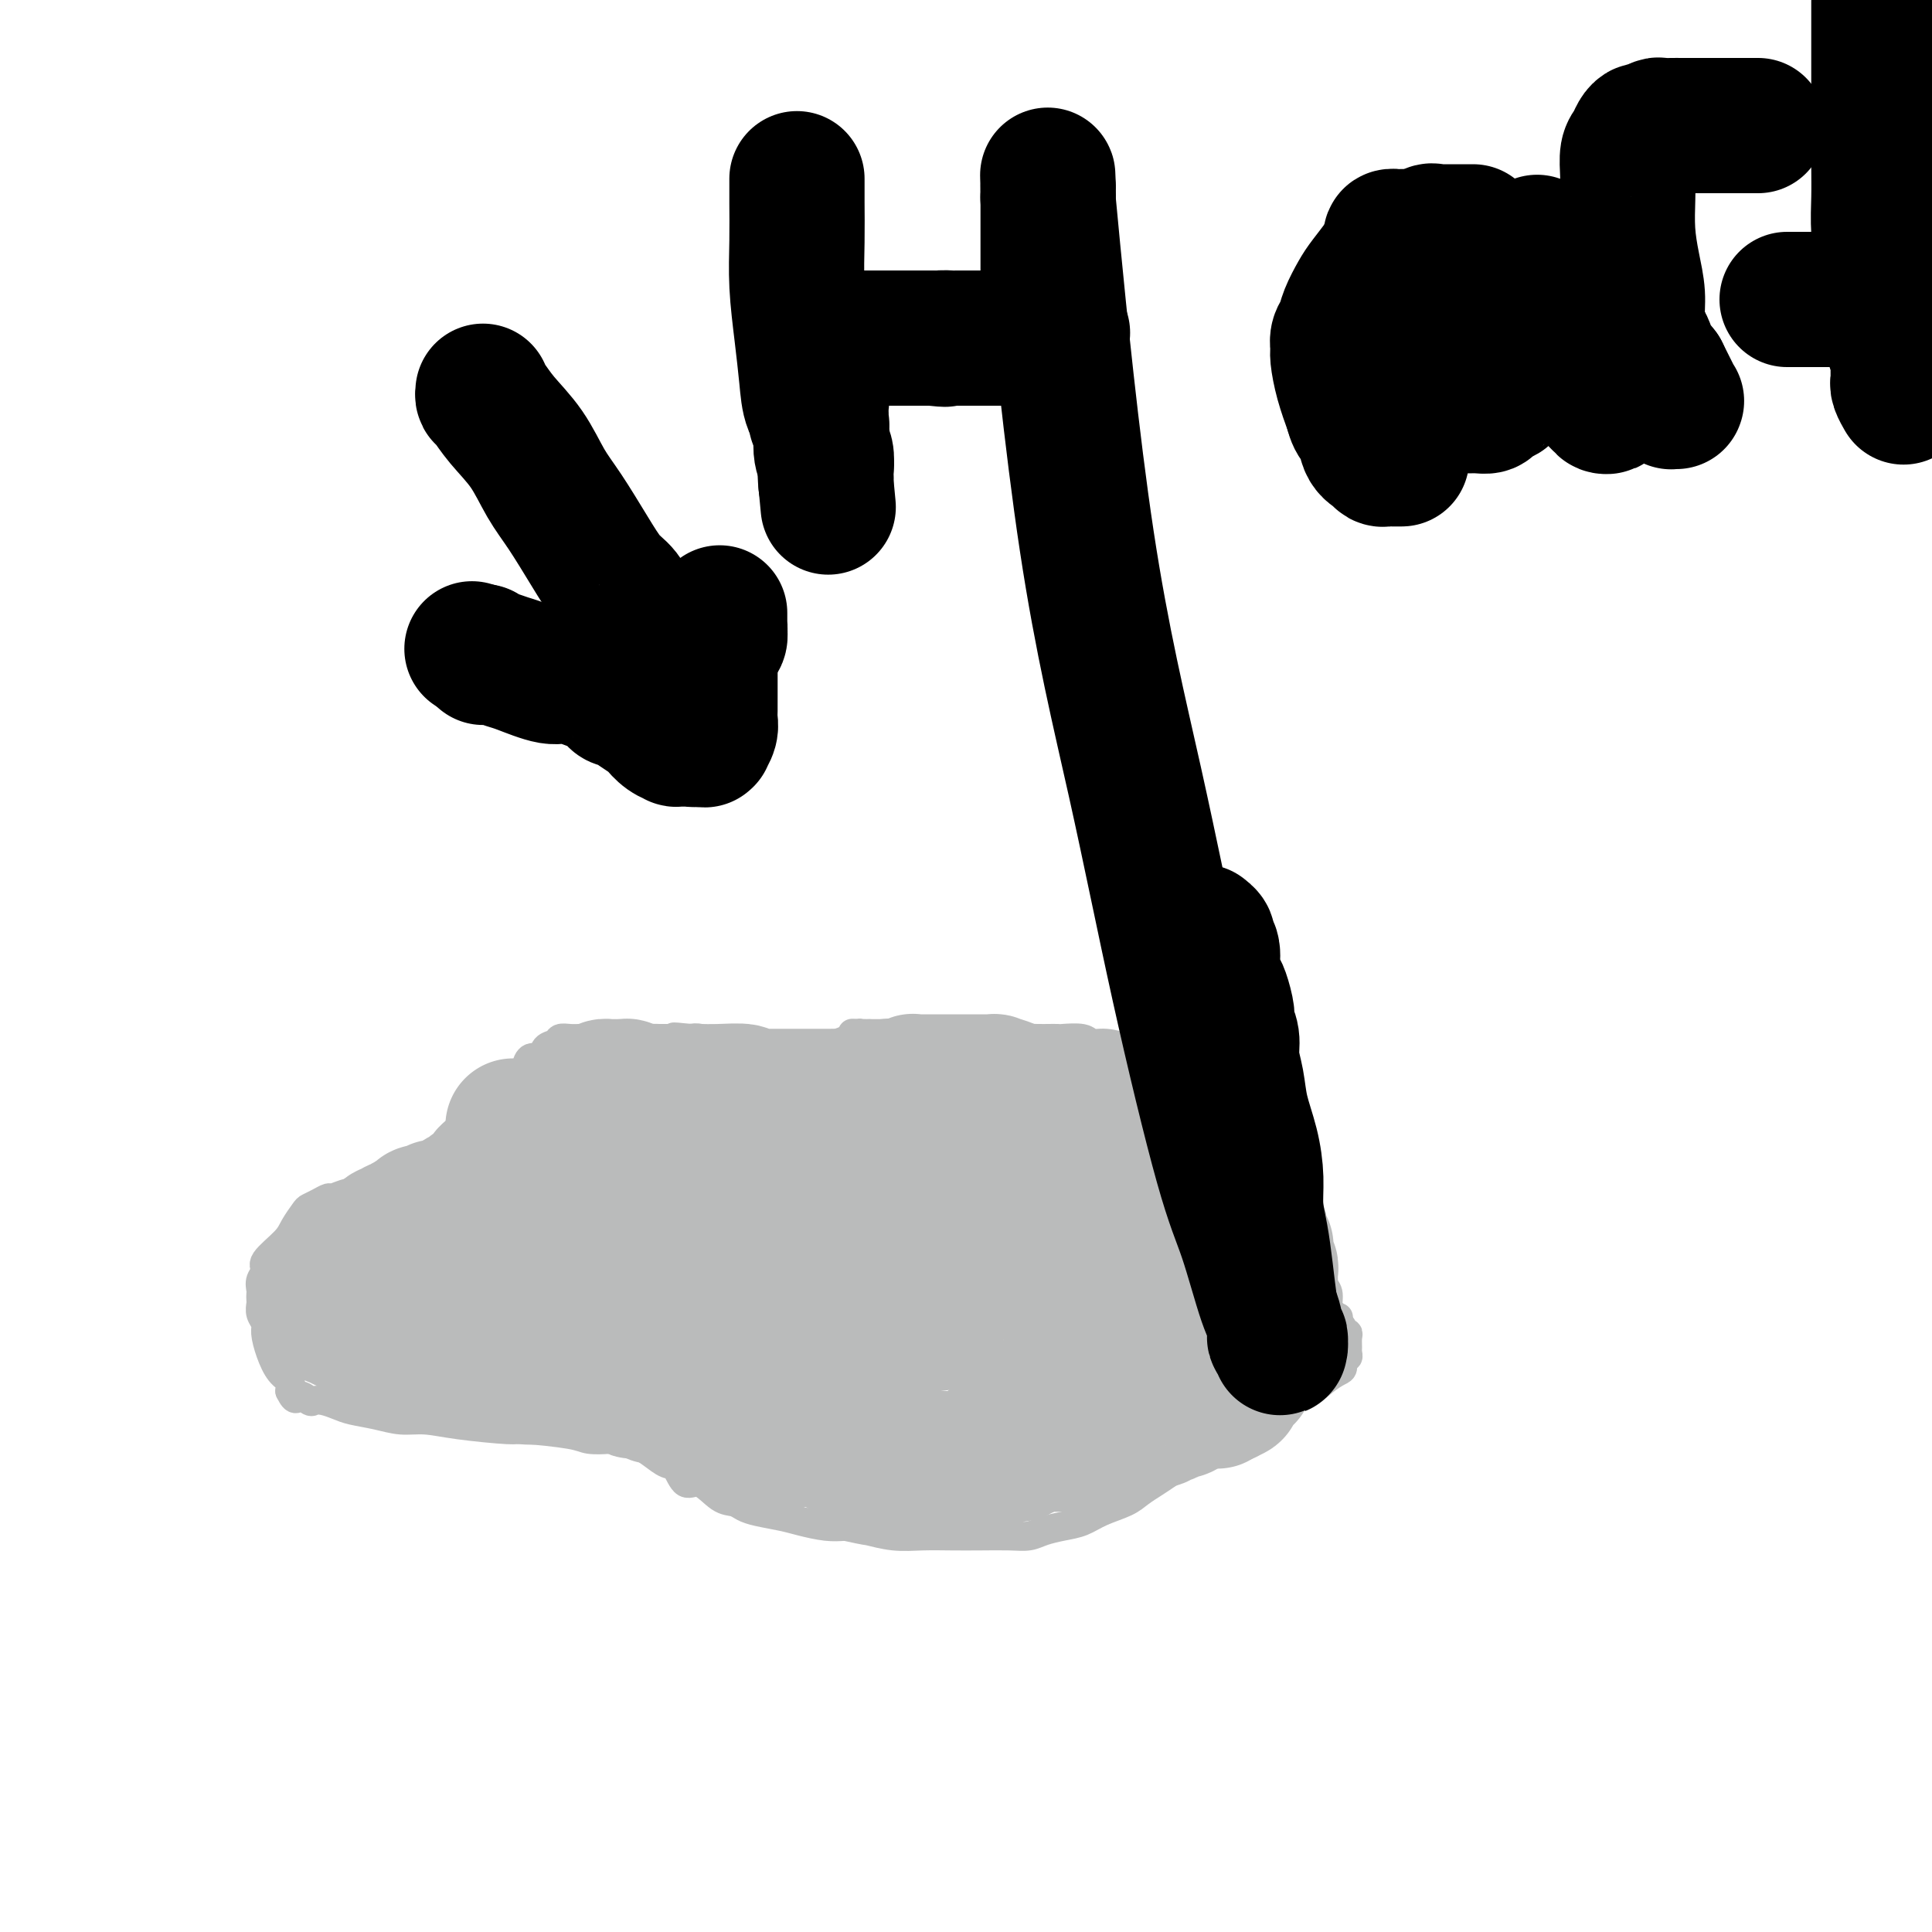 <svg viewBox='0 0 400 400' version='1.1' xmlns='http://www.w3.org/2000/svg' xmlns:xlink='http://www.w3.org/1999/xlink'><g fill='none' stroke='#BABBBB' stroke-width='6' stroke-linecap='round' stroke-linejoin='round'><path d='M176,219c0.102,0.000 0.204,0.000 0,0c-0.204,-0.000 -0.713,-0.000 -1,0c-0.287,0.000 -0.353,0.000 -1,0c-0.647,-0.000 -1.875,-0.000 -3,0c-1.125,0.000 -2.147,0.001 -3,0c-0.853,-0.001 -1.537,-0.004 -2,0c-0.463,0.004 -0.707,0.016 -1,0c-0.293,-0.016 -0.636,-0.060 -1,0c-0.364,0.060 -0.747,0.222 -1,0c-0.253,-0.222 -0.374,-0.829 -1,-1c-0.626,-0.171 -1.757,0.094 -3,0c-1.243,-0.094 -2.598,-0.547 -4,-1c-1.402,-0.453 -2.850,-0.905 -4,-1c-1.150,-0.095 -2.002,0.167 -3,0c-0.998,-0.167 -2.142,-0.762 -3,-1c-0.858,-0.238 -1.429,-0.119 -2,0'/><path d='M143,215c-5.598,-0.619 -3.092,-0.166 -3,0c0.092,0.166 -2.230,0.044 -4,0c-1.770,-0.044 -2.988,-0.012 -4,0c-1.012,0.012 -1.818,0.003 -3,0c-1.182,-0.003 -2.740,-0.002 -4,0c-1.260,0.002 -2.220,0.004 -3,0c-0.780,-0.004 -1.379,-0.013 -2,0c-0.621,0.013 -1.265,0.050 -2,0c-0.735,-0.050 -1.562,-0.187 -2,0c-0.438,0.187 -0.486,0.697 -1,1c-0.514,0.303 -1.495,0.400 -2,1c-0.505,0.600 -0.533,1.704 -1,2c-0.467,0.296 -1.371,-0.216 -2,0c-0.629,0.216 -0.981,1.160 -1,2c-0.019,0.840 0.297,1.577 0,2c-0.297,0.423 -1.207,0.533 -2,1c-0.793,0.467 -1.469,1.291 -2,2c-0.531,0.709 -0.917,1.304 -1,2c-0.083,0.696 0.136,1.494 0,2c-0.136,0.506 -0.628,0.722 -1,1c-0.372,0.278 -0.625,0.619 -1,1c-0.375,0.381 -0.873,0.801 -1,1c-0.127,0.199 0.117,0.175 0,1c-0.117,0.825 -0.596,2.497 -1,3c-0.404,0.503 -0.734,-0.162 -1,0c-0.266,0.162 -0.466,1.153 -1,2c-0.534,0.847 -1.400,1.550 -2,2c-0.600,0.450 -0.934,0.646 -1,1c-0.066,0.354 0.136,0.864 0,1c-0.136,0.136 -0.610,-0.104 -1,0c-0.390,0.104 -0.695,0.552 -1,1'/><path d='M93,244c-3.591,4.327 -1.567,1.144 -1,0c0.567,-1.144 -0.322,-0.250 -1,0c-0.678,0.250 -1.144,-0.143 -2,0c-0.856,0.143 -2.101,0.822 -3,1c-0.899,0.178 -1.452,-0.144 -2,0c-0.548,0.144 -1.090,0.756 -2,1c-0.910,0.244 -2.188,0.122 -3,0c-0.812,-0.122 -1.158,-0.244 -2,0c-0.842,0.244 -2.179,0.853 -3,1c-0.821,0.147 -1.127,-0.167 -2,0c-0.873,0.167 -2.313,0.817 -3,1c-0.687,0.183 -0.622,-0.099 -1,0c-0.378,0.099 -1.201,0.581 -2,1c-0.799,0.419 -1.574,0.777 -2,1c-0.426,0.223 -0.502,0.311 -1,1c-0.498,0.689 -1.419,1.980 -2,3c-0.581,1.020 -0.821,1.769 -2,3c-1.179,1.231 -3.297,2.946 -4,4c-0.703,1.054 0.008,1.448 0,2c-0.008,0.552 -0.734,1.260 -1,2c-0.266,0.740 -0.072,1.510 0,2c0.072,0.490 0.023,0.698 0,1c-0.023,0.302 -0.021,0.698 0,1c0.021,0.302 0.060,0.509 0,1c-0.060,0.491 -0.221,1.266 0,2c0.221,0.734 0.823,1.428 1,2c0.177,0.572 -0.071,1.021 0,2c0.071,0.979 0.462,2.489 1,4c0.538,1.511 1.222,3.022 2,4c0.778,0.978 1.651,1.422 2,2c0.349,0.578 0.175,1.289 0,2'/><path d='M60,288c1.270,2.642 1.446,1.247 2,1c0.554,-0.247 1.487,0.655 2,1c0.513,0.345 0.608,0.134 1,0c0.392,-0.134 1.083,-0.190 2,0c0.917,0.190 2.060,0.624 3,1c0.940,0.376 1.676,0.692 3,1c1.324,0.308 3.234,0.608 5,1c1.766,0.392 3.387,0.875 5,1c1.613,0.125 3.220,-0.107 5,0c1.780,0.107 3.735,0.554 7,1c3.265,0.446 7.841,0.890 10,1c2.159,0.110 1.900,-0.115 4,0c2.100,0.115 6.560,0.571 9,1c2.440,0.429 2.862,0.831 4,1c1.138,0.169 2.993,0.103 4,0c1.007,-0.103 1.165,-0.245 2,0c0.835,0.245 2.345,0.875 3,1c0.655,0.125 0.454,-0.256 1,0c0.546,0.256 1.839,1.148 3,2c1.161,0.852 2.190,1.664 3,2c0.810,0.336 1.400,0.194 2,1c0.600,0.806 1.210,2.559 2,3c0.790,0.441 1.760,-0.429 3,0c1.240,0.429 2.751,2.156 4,3c1.249,0.844 2.237,0.803 3,1c0.763,0.197 1.302,0.631 2,1c0.698,0.369 1.554,0.674 3,1c1.446,0.326 3.480,0.675 5,1c1.520,0.325 2.525,0.626 4,1c1.475,0.374 3.422,0.821 5,1c1.578,0.179 2.789,0.089 4,0'/><path d='M175,316c4.928,1.094 4.248,0.829 5,1c0.752,0.171 2.935,0.778 5,1c2.065,0.222 4.013,0.060 6,0c1.987,-0.060 4.015,-0.019 6,0c1.985,0.019 3.927,0.016 6,0c2.073,-0.016 4.277,-0.045 6,0c1.723,0.045 2.966,0.164 4,0c1.034,-0.164 1.859,-0.610 3,-1c1.141,-0.390 2.598,-0.723 4,-1c1.402,-0.277 2.749,-0.497 4,-1c1.251,-0.503 2.406,-1.289 4,-2c1.594,-0.711 3.628,-1.348 5,-2c1.372,-0.652 2.084,-1.318 3,-2c0.916,-0.682 2.037,-1.381 3,-2c0.963,-0.619 1.769,-1.158 3,-2c1.231,-0.842 2.888,-1.986 4,-3c1.112,-1.014 1.677,-1.897 5,-4c3.323,-2.103 9.402,-5.427 13,-7c3.598,-1.573 4.714,-1.396 6,-2c1.286,-0.604 2.741,-1.989 4,-3c1.259,-1.011 2.323,-1.647 3,-2c0.677,-0.353 0.966,-0.422 1,-1c0.034,-0.578 -0.187,-1.664 0,-2c0.187,-0.336 0.783,0.078 1,0c0.217,-0.078 0.054,-0.647 0,-1c-0.054,-0.353 0.000,-0.490 0,-1c-0.000,-0.510 -0.055,-1.394 0,-2c0.055,-0.606 0.221,-0.936 0,-1c-0.221,-0.064 -0.829,0.137 -1,0c-0.171,-0.137 0.094,-0.610 0,-1c-0.094,-0.390 -0.547,-0.695 -1,-1'/><path d='M277,274c0.065,-1.788 0.228,-1.260 0,-1c-0.228,0.260 -0.849,0.250 -1,0c-0.151,-0.250 0.166,-0.741 0,-1c-0.166,-0.259 -0.814,-0.286 -1,-1c-0.186,-0.714 0.091,-2.116 0,-3c-0.091,-0.884 -0.550,-1.248 -1,-2c-0.450,-0.752 -0.892,-1.890 -1,-3c-0.108,-1.110 0.117,-2.192 0,-3c-0.117,-0.808 -0.575,-1.341 -1,-2c-0.425,-0.659 -0.817,-1.443 -1,-2c-0.183,-0.557 -0.157,-0.888 0,-1c0.157,-0.112 0.445,-0.005 0,-1c-0.445,-0.995 -1.625,-3.092 -2,-4c-0.375,-0.908 0.054,-0.628 0,-1c-0.054,-0.372 -0.590,-1.396 -1,-2c-0.410,-0.604 -0.695,-0.787 -1,-1c-0.305,-0.213 -0.630,-0.456 -1,-1c-0.370,-0.544 -0.784,-1.390 -1,-2c-0.216,-0.610 -0.233,-0.983 -1,-2c-0.767,-1.017 -2.285,-2.679 -3,-4c-0.715,-1.321 -0.626,-2.301 -1,-3c-0.374,-0.699 -1.212,-1.118 -2,-2c-0.788,-0.882 -1.525,-2.229 -2,-3c-0.475,-0.771 -0.689,-0.966 -1,-1c-0.311,-0.034 -0.720,0.093 -1,0c-0.280,-0.093 -0.431,-0.405 -1,-1c-0.569,-0.595 -1.556,-1.472 -2,-2c-0.444,-0.528 -0.346,-0.709 -1,-1c-0.654,-0.291 -2.061,-0.694 -3,-1c-0.939,-0.306 -1.411,-0.516 -2,-1c-0.589,-0.484 -1.294,-1.242 -2,-2'/><path d='M243,220c-2.965,-2.405 -1.879,-1.419 -2,-1c-0.121,0.419 -1.451,0.271 -3,0c-1.549,-0.271 -3.319,-0.665 -4,-1c-0.681,-0.335 -0.274,-0.612 -1,-1c-0.726,-0.388 -2.585,-0.889 -4,-1c-1.415,-0.111 -2.386,0.166 -3,0c-0.614,-0.166 -0.873,-0.777 -2,-1c-1.127,-0.223 -3.124,-0.060 -4,0c-0.876,0.060 -0.632,0.017 -1,0c-0.368,-0.017 -1.347,-0.008 -2,0c-0.653,0.008 -0.981,0.016 -2,0c-1.019,-0.016 -2.730,-0.057 -4,0c-1.270,0.057 -2.097,0.211 -3,0c-0.903,-0.211 -1.880,-0.789 -3,-1c-1.120,-0.211 -2.383,-0.057 -3,0c-0.617,0.057 -0.588,0.015 -1,0c-0.412,-0.015 -1.265,-0.004 -2,0c-0.735,0.004 -1.353,0.001 -2,0c-0.647,-0.001 -1.324,-0.000 -2,0c-0.676,0.000 -1.350,0.000 -2,0c-0.650,-0.000 -1.277,-0.000 -2,0c-0.723,0.000 -1.541,0.000 -2,0c-0.459,-0.000 -0.560,-0.000 -1,0c-0.440,0.000 -1.218,0.000 -2,0c-0.782,-0.000 -1.569,-0.000 -2,0c-0.431,0.000 -0.508,0.000 -1,0c-0.492,-0.000 -1.400,-0.000 -2,0c-0.600,0.000 -0.893,0.000 -1,0c-0.107,-0.000 -0.029,-0.000 0,0c0.029,0.000 0.008,0.000 0,0c-0.008,-0.000 -0.004,-0.000 0,0'/><path d='M180,214c-6.431,-0.155 -2.508,-0.043 -1,0c1.508,0.043 0.601,0.016 0,0c-0.601,-0.016 -0.897,-0.020 -1,0c-0.103,0.020 -0.014,0.065 0,0c0.014,-0.065 -0.049,-0.241 0,0c0.049,0.241 0.209,0.900 0,1c-0.209,0.100 -0.787,-0.358 -1,0c-0.213,0.358 -0.061,1.531 0,2c0.061,0.469 0.030,0.235 0,0'/></g>
<g fill='none' stroke='#BABBBB' stroke-width='28' stroke-linecap='round' stroke-linejoin='round'><path d='M201,304c-0.113,0.008 -0.227,0.016 0,0c0.227,-0.016 0.793,-0.057 1,0c0.207,0.057 0.055,0.211 0,0c-0.055,-0.211 -0.015,-0.789 0,-1c0.015,-0.211 0.003,-0.055 0,0c-0.003,0.055 0.003,0.011 0,0c-0.003,-0.011 -0.015,0.012 0,0c0.015,-0.012 0.056,-0.058 0,0c-0.056,0.058 -0.211,0.222 0,0c0.211,-0.222 0.788,-0.829 1,-1c0.212,-0.171 0.061,0.094 0,0c-0.061,-0.094 -0.030,-0.547 0,-1'/><path d='M203,301c0.532,-0.403 0.860,0.089 1,0c0.140,-0.089 0.090,-0.760 0,-1c-0.090,-0.240 -0.221,-0.050 0,0c0.221,0.050 0.795,-0.039 1,0c0.205,0.039 0.041,0.207 0,0c-0.041,-0.207 0.042,-0.787 0,-1c-0.042,-0.213 -0.207,-0.057 0,0c0.207,0.057 0.788,0.015 1,0c0.212,-0.015 0.056,-0.004 0,0c-0.056,0.004 -0.011,0.001 0,0c0.011,-0.001 -0.011,-0.000 0,0c0.011,0.000 0.054,0.000 0,0c-0.054,-0.000 -0.207,-0.000 0,0c0.207,0.000 0.772,0.000 1,0c0.228,-0.000 0.117,-0.000 0,0c-0.117,0.000 -0.241,0.000 0,0c0.241,-0.000 0.848,-0.000 1,0c0.152,0.000 -0.151,0.000 0,0c0.151,-0.000 0.758,-0.000 1,0c0.242,0.000 0.121,0.000 0,0c-0.121,-0.000 -0.243,-0.000 0,0c0.243,0.000 0.850,0.000 1,0c0.150,-0.000 -0.157,-0.000 0,0c0.157,0.000 0.778,0.000 1,0c0.222,-0.000 0.045,-0.000 0,0c-0.045,0.000 0.044,0.000 0,0c-0.044,-0.000 -0.219,-0.000 0,0c0.219,0.000 0.832,0.000 1,0c0.168,-0.000 -0.109,0.000 0,0c0.109,0.000 0.602,0.000 1,0c0.398,0.000 0.699,0.000 1,0'/><path d='M214,299c1.718,-0.309 0.513,-0.083 0,0c-0.513,0.083 -0.335,0.022 0,0c0.335,-0.022 0.826,-0.006 1,0c0.174,0.006 0.032,0.002 0,0c-0.032,-0.002 0.048,-0.000 0,0c-0.048,0.000 -0.224,0.000 0,0c0.224,-0.000 0.849,-0.000 1,0c0.151,0.000 -0.170,0.000 0,0c0.170,-0.000 0.833,-0.000 1,0c0.167,0.000 -0.162,0.000 0,0c0.162,-0.000 0.814,-0.000 1,0c0.186,0.000 -0.093,0.000 0,0c0.093,-0.000 0.560,-0.000 1,0c0.440,0.000 0.854,0.000 1,0c0.146,-0.000 0.024,-0.000 0,0c-0.024,0.000 0.050,0.000 0,0c-0.050,-0.000 -0.223,-0.000 0,0c0.223,0.000 0.843,0.000 1,0c0.157,-0.000 -0.151,-0.000 0,0c0.151,0.000 0.759,0.000 1,0c0.241,-0.000 0.116,-0.000 0,0c-0.116,0.000 -0.224,0.000 0,0c0.224,-0.000 0.778,0.000 1,0c0.222,0.000 0.111,0.000 0,0c-0.111,0.000 -0.222,0.000 0,0c0.222,0.000 0.777,0.000 1,0c0.223,0.000 0.115,0.000 0,0c-0.115,0.000 -0.237,0.000 0,0c0.237,0.000 0.833,0.000 1,0c0.167,0.000 -0.095,0.000 0,0c0.095,0.000 0.548,0.000 1,0'/><path d='M226,299c2.039,-0.226 1.138,-0.792 1,-1c-0.138,-0.208 0.488,-0.060 1,0c0.512,0.060 0.912,0.030 1,0c0.088,-0.030 -0.135,-0.060 0,0c0.135,0.060 0.629,0.208 1,0c0.371,-0.208 0.621,-0.774 1,-1c0.379,-0.226 0.889,-0.112 1,0c0.111,0.112 -0.178,0.222 0,0c0.178,-0.222 0.821,-0.776 1,-1c0.179,-0.224 -0.106,-0.116 0,0c0.106,0.116 0.602,0.241 1,0c0.398,-0.241 0.698,-0.849 1,-1c0.302,-0.151 0.606,0.155 1,0c0.394,-0.155 0.879,-0.773 1,-1c0.121,-0.227 -0.123,-0.065 0,0c0.123,0.065 0.611,0.031 1,0c0.389,-0.031 0.678,-0.060 1,0c0.322,0.060 0.678,0.209 1,0c0.322,-0.209 0.611,-0.774 1,-1c0.389,-0.226 0.878,-0.112 1,0c0.122,0.112 -0.121,0.222 0,0c0.121,-0.222 0.608,-0.776 1,-1c0.392,-0.224 0.690,-0.116 1,0c0.310,0.116 0.632,0.241 1,0c0.368,-0.241 0.782,-0.850 1,-1c0.218,-0.150 0.240,0.157 1,0c0.760,-0.157 2.259,-0.777 3,-1c0.741,-0.223 0.724,-0.050 1,0c0.276,0.050 0.843,-0.025 1,0c0.157,0.025 -0.098,0.150 0,0c0.098,-0.150 0.549,-0.575 1,-1'/><path d='M253,289c4.399,-1.543 1.897,-0.400 1,0c-0.897,0.400 -0.187,0.056 0,0c0.187,-0.056 -0.147,0.177 0,0c0.147,-0.177 0.775,-0.765 1,-1c0.225,-0.235 0.045,-0.118 0,0c-0.045,0.118 0.044,0.238 0,0c-0.044,-0.238 -0.222,-0.834 0,-1c0.222,-0.166 0.844,0.099 1,0c0.156,-0.099 -0.155,-0.563 0,-1c0.155,-0.437 0.777,-0.848 1,-1c0.223,-0.152 0.046,-0.044 0,0c-0.046,0.044 0.040,0.026 0,0c-0.040,-0.026 -0.207,-0.058 0,0c0.207,0.058 0.786,0.208 1,0c0.214,-0.208 0.061,-0.774 0,-1c-0.061,-0.226 -0.031,-0.112 0,0c0.031,0.112 0.061,0.222 0,0c-0.061,-0.222 -0.214,-0.778 0,-1c0.214,-0.222 0.793,-0.111 1,0c0.207,0.111 0.041,0.222 0,0c-0.041,-0.222 0.041,-0.777 0,-1c-0.041,-0.223 -0.207,-0.112 0,0c0.207,0.112 0.788,0.226 1,0c0.212,-0.226 0.057,-0.793 0,-1c-0.057,-0.207 -0.015,-0.054 0,0c0.015,0.054 0.004,0.011 0,0c-0.004,-0.011 -0.001,0.011 0,0c0.001,-0.011 0.000,-0.054 0,0c-0.000,0.054 -0.000,0.207 0,0c0.000,-0.207 0.000,-0.773 0,-1c-0.000,-0.227 -0.000,-0.113 0,0'/><path d='M260,280c1.309,-1.620 1.083,-1.170 1,-1c-0.083,0.170 -0.022,0.059 0,0c0.022,-0.059 0.006,-0.067 0,0c-0.006,0.067 -0.001,0.210 0,0c0.001,-0.210 -0.001,-0.774 0,-1c0.001,-0.226 0.004,-0.113 0,0c-0.004,0.113 -0.015,0.228 0,0c0.015,-0.228 0.057,-0.797 0,-1c-0.057,-0.203 -0.211,-0.040 0,0c0.211,0.040 0.789,-0.042 1,0c0.211,0.042 0.057,0.207 0,0c-0.057,-0.207 -0.015,-0.788 0,-1c0.015,-0.212 0.004,-0.056 0,0c-0.004,0.056 -0.001,0.011 0,0c0.001,-0.011 -0.001,0.011 0,0c0.001,-0.011 0.004,-0.054 0,0c-0.004,0.054 -0.015,0.207 0,0c0.015,-0.207 0.057,-0.772 0,-1c-0.057,-0.228 -0.211,-0.118 0,0c0.211,0.118 0.789,0.243 1,0c0.211,-0.243 0.057,-0.853 0,-1c-0.057,-0.147 -0.015,0.171 0,0c0.015,-0.171 0.004,-0.830 0,-1c-0.004,-0.170 -0.001,0.151 0,0c0.001,-0.151 0.000,-0.772 0,-1c-0.000,-0.228 -0.000,-0.061 0,0c0.000,0.061 0.000,0.018 0,0c-0.000,-0.018 -0.000,-0.009 0,0'/><path d='M263,272c0.464,-1.459 0.124,-1.108 0,-1c-0.124,0.108 -0.033,-0.027 0,0c0.033,0.027 0.009,0.217 0,0c-0.009,-0.217 -0.002,-0.842 0,-1c0.002,-0.158 0.001,0.150 0,0c-0.001,-0.150 -0.000,-0.758 0,-1c0.000,-0.242 0.000,-0.118 0,0c-0.000,0.118 -0.000,0.229 0,0c0.000,-0.229 0.000,-0.797 0,-1c-0.000,-0.203 -0.000,-0.041 0,0c0.000,0.041 0.000,-0.041 0,0c-0.000,0.041 -0.000,0.203 0,0c0.000,-0.203 0.000,-0.772 0,-1c-0.000,-0.228 -0.000,-0.117 0,0c0.000,0.117 0.000,0.239 0,0c-0.000,-0.239 -0.000,-0.838 0,-1c0.000,-0.162 0.001,0.112 0,0c-0.001,-0.112 -0.004,-0.611 0,-1c0.004,-0.389 0.015,-0.669 0,-1c-0.015,-0.331 -0.057,-0.715 0,-1c0.057,-0.285 0.211,-0.473 0,-1c-0.211,-0.527 -0.788,-1.394 -1,-2c-0.212,-0.606 -0.061,-0.950 0,-1c0.061,-0.050 0.030,0.194 0,0c-0.030,-0.194 -0.060,-0.827 0,-1c0.060,-0.173 0.208,0.112 0,0c-0.208,-0.112 -0.774,-0.621 -1,-1c-0.226,-0.379 -0.112,-0.627 0,-1c0.112,-0.373 0.222,-0.870 0,-1c-0.222,-0.130 -0.778,0.106 -1,0c-0.222,-0.106 -0.111,-0.553 0,-1'/><path d='M260,254c-0.464,-3.027 -0.125,-1.595 0,-1c0.125,0.595 0.034,0.353 0,0c-0.034,-0.353 -0.013,-0.816 0,-1c0.013,-0.184 0.019,-0.088 0,0c-0.019,0.088 -0.062,0.168 0,0c0.062,-0.168 0.227,-0.584 0,-1c-0.227,-0.416 -0.848,-0.833 -1,-1c-0.152,-0.167 0.166,-0.086 0,0c-0.166,0.086 -0.814,0.177 -1,0c-0.186,-0.177 0.090,-0.622 0,-1c-0.090,-0.378 -0.546,-0.689 -1,-1c-0.454,-0.311 -0.907,-0.622 -1,-1c-0.093,-0.378 0.172,-0.822 0,-1c-0.172,-0.178 -0.782,-0.089 -1,0c-0.218,0.089 -0.043,0.177 0,0c0.043,-0.177 -0.045,-0.621 0,-1c0.045,-0.379 0.223,-0.694 0,-1c-0.223,-0.306 -0.847,-0.604 -1,-1c-0.153,-0.396 0.165,-0.890 0,-1c-0.165,-0.110 -0.815,0.163 -1,0c-0.185,-0.163 0.094,-0.760 0,-1c-0.094,-0.240 -0.560,-0.121 -1,0c-0.440,0.121 -0.854,0.244 -1,0c-0.146,-0.244 -0.024,-0.854 0,-1c0.024,-0.146 -0.050,0.171 0,0c0.050,-0.171 0.224,-0.830 0,-1c-0.224,-0.170 -0.844,0.151 -1,0c-0.156,-0.151 0.154,-0.772 0,-1c-0.154,-0.228 -0.772,-0.061 -1,0c-0.228,0.061 -0.065,0.018 0,0c0.065,-0.018 0.033,-0.009 0,0'/><path d='M249,238c-1.863,-2.702 -1.021,-1.456 -1,-1c0.021,0.456 -0.779,0.122 -1,0c-0.221,-0.122 0.138,-0.032 0,0c-0.138,0.032 -0.773,0.005 -1,0c-0.227,-0.005 -0.046,0.013 0,0c0.046,-0.013 -0.043,-0.055 0,0c0.043,0.055 0.219,0.207 0,0c-0.219,-0.207 -0.833,-0.774 -1,-1c-0.167,-0.226 0.113,-0.112 0,0c-0.113,0.112 -0.618,0.222 -1,0c-0.382,-0.222 -0.641,-0.776 -1,-1c-0.359,-0.224 -0.817,-0.116 -1,0c-0.183,0.116 -0.090,0.241 0,0c0.090,-0.241 0.179,-0.849 0,-1c-0.179,-0.151 -0.625,0.155 -1,0c-0.375,-0.155 -0.678,-0.773 -1,-1c-0.322,-0.227 -0.663,-0.065 -1,0c-0.337,0.065 -0.671,0.031 -1,0c-0.329,-0.031 -0.654,-0.061 -1,0c-0.346,0.061 -0.712,0.214 -1,0c-0.288,-0.214 -0.497,-0.793 -1,-1c-0.503,-0.207 -1.301,-0.041 -2,0c-0.699,0.041 -1.301,-0.041 -2,0c-0.699,0.041 -1.497,0.207 -2,0c-0.503,-0.207 -0.713,-0.788 -1,-1c-0.287,-0.212 -0.650,-0.056 -1,0c-0.350,0.056 -0.685,0.012 -1,0c-0.315,-0.012 -0.610,0.007 -1,0c-0.390,-0.007 -0.874,-0.040 -1,0c-0.126,0.040 0.107,0.154 0,0c-0.107,-0.154 -0.553,-0.577 -1,-1'/><path d='M223,230c-4.434,-1.194 -2.520,-0.179 -2,0c0.520,0.179 -0.354,-0.477 -1,-1c-0.646,-0.523 -1.063,-0.913 -2,-1c-0.937,-0.087 -2.392,0.131 -3,0c-0.608,-0.131 -0.367,-0.609 -1,-1c-0.633,-0.391 -2.138,-0.693 -3,-1c-0.862,-0.307 -1.081,-0.618 -2,-1c-0.919,-0.382 -2.537,-0.834 -3,-1c-0.463,-0.166 0.228,-0.044 0,0c-0.228,0.044 -1.374,0.012 -2,0c-0.626,-0.012 -0.731,-0.003 -1,0c-0.269,0.003 -0.702,0.001 -1,0c-0.298,-0.001 -0.461,-0.000 -1,0c-0.539,0.000 -1.452,0.000 -2,0c-0.548,-0.000 -0.729,-0.000 -1,0c-0.271,0.000 -0.631,0.000 -1,0c-0.369,-0.000 -0.745,-0.000 -1,0c-0.255,0.000 -0.388,0.000 -1,0c-0.612,-0.000 -1.704,-0.001 -2,0c-0.296,0.001 0.202,0.004 0,0c-0.202,-0.004 -1.104,-0.015 -2,0c-0.896,0.015 -1.785,0.056 -2,0c-0.215,-0.056 0.245,-0.207 0,0c-0.245,0.207 -1.194,0.774 -2,1c-0.806,0.226 -1.469,0.113 -2,0c-0.531,-0.113 -0.930,-0.226 -1,0c-0.070,0.226 0.188,0.793 0,1c-0.188,0.207 -0.824,0.056 -1,0c-0.176,-0.056 0.106,-0.015 0,0c-0.106,0.015 -0.602,0.004 -1,0c-0.398,-0.004 -0.699,-0.002 -1,0'/><path d='M181,226c-4.041,0.305 -1.644,0.068 -1,0c0.644,-0.068 -0.464,0.034 -1,0c-0.536,-0.034 -0.498,-0.205 -1,0c-0.502,0.205 -1.543,0.787 -2,1c-0.457,0.213 -0.331,0.057 -1,0c-0.669,-0.057 -2.133,-0.015 -3,0c-0.867,0.015 -1.136,0.004 -2,0c-0.864,-0.004 -2.321,-0.001 -3,0c-0.679,0.001 -0.578,0.000 -1,0c-0.422,-0.000 -1.367,-0.000 -2,0c-0.633,0.000 -0.953,0.000 -1,0c-0.047,-0.000 0.180,-0.000 0,0c-0.180,0.000 -0.765,0.000 -1,0c-0.235,-0.000 -0.119,-0.000 0,0c0.119,0.000 0.242,0.000 0,0c-0.242,-0.000 -0.848,-0.000 -1,0c-0.152,0.000 0.151,0.000 0,0c-0.151,-0.000 -0.757,-0.000 -1,0c-0.243,0.000 -0.122,0.000 0,0c0.122,-0.000 0.244,-0.000 0,0c-0.244,0.000 -0.854,0.000 -1,0c-0.146,-0.000 0.173,-0.000 0,0c-0.173,0.000 -0.839,0.001 -1,0c-0.161,-0.001 0.181,-0.004 0,0c-0.181,0.004 -0.886,0.015 -1,0c-0.114,-0.015 0.364,-0.057 0,0c-0.364,0.057 -1.570,0.211 -2,0c-0.430,-0.211 -0.084,-0.789 -1,-1c-0.916,-0.211 -3.093,-0.057 -5,0c-1.907,0.057 -3.545,0.016 -5,0c-1.455,-0.016 -2.728,-0.008 -4,0'/><path d='M140,226c-7.173,0.004 -4.604,0.015 -4,0c0.604,-0.015 -0.756,-0.057 -2,0c-1.244,0.057 -2.371,0.211 -3,0c-0.629,-0.211 -0.761,-0.789 -1,-1c-0.239,-0.211 -0.586,-0.057 -1,0c-0.414,0.057 -0.894,0.015 -1,0c-0.106,-0.015 0.164,-0.004 0,0c-0.164,0.004 -0.761,0.001 -1,0c-0.239,-0.001 -0.120,-0.001 0,0c0.120,0.001 0.241,0.003 0,0c-0.241,-0.003 -0.843,-0.011 -1,0c-0.157,0.011 0.130,0.040 0,0c-0.130,-0.040 -0.679,-0.150 -1,0c-0.321,0.150 -0.415,0.561 -1,1c-0.585,0.439 -1.662,0.905 -2,1c-0.338,0.095 0.064,-0.181 0,0c-0.064,0.181 -0.595,0.818 -1,1c-0.405,0.182 -0.683,-0.092 -1,0c-0.317,0.092 -0.672,0.549 -1,1c-0.328,0.451 -0.628,0.895 -1,1c-0.372,0.105 -0.816,-0.129 -1,0c-0.184,0.129 -0.110,0.622 0,1c0.110,0.378 0.255,0.640 0,1c-0.255,0.360 -0.910,0.817 -1,1c-0.090,0.183 0.384,0.090 0,0c-0.384,-0.090 -1.626,-0.178 -2,0c-0.374,0.178 0.121,0.622 0,1c-0.121,0.378 -0.857,0.689 -1,1c-0.143,0.311 0.308,0.622 0,1c-0.308,0.378 -1.374,0.822 -2,1c-0.626,0.178 -0.813,0.089 -1,0'/><path d='M110,237c-2.560,2.019 -1.459,1.067 -1,1c0.459,-0.067 0.277,0.753 0,1c-0.277,0.247 -0.648,-0.077 -1,0c-0.352,0.077 -0.686,0.556 -1,1c-0.314,0.444 -0.608,0.854 -1,1c-0.392,0.146 -0.883,0.027 -1,0c-0.117,-0.027 0.138,0.038 0,0c-0.138,-0.038 -0.671,-0.179 -1,0c-0.329,0.179 -0.454,0.678 -1,1c-0.546,0.322 -1.513,0.468 -2,1c-0.487,0.532 -0.494,1.452 -1,2c-0.506,0.548 -1.513,0.725 -2,1c-0.487,0.275 -0.455,0.648 -1,1c-0.545,0.352 -1.667,0.683 -2,1c-0.333,0.317 0.122,0.621 0,1c-0.122,0.379 -0.821,0.834 -1,1c-0.179,0.166 0.163,0.045 0,0c-0.163,-0.045 -0.832,-0.012 -1,0c-0.168,0.012 0.165,0.003 0,0c-0.165,-0.003 -0.828,-0.001 -1,0c-0.172,0.001 0.146,-0.001 0,0c-0.146,0.001 -0.756,0.004 -1,0c-0.244,-0.004 -0.121,-0.015 0,0c0.121,0.015 0.240,0.057 0,0c-0.240,-0.057 -0.837,-0.212 -1,0c-0.163,0.212 0.110,0.793 0,1c-0.110,0.207 -0.604,0.042 -1,0c-0.396,-0.042 -0.694,0.040 -1,0c-0.306,-0.040 -0.621,-0.203 -1,0c-0.379,0.203 -0.823,0.772 -1,1c-0.177,0.228 -0.089,0.114 0,0'/><path d='M86,252c-3.892,2.565 -1.620,1.476 -1,1c0.620,-0.476 -0.410,-0.340 -1,0c-0.590,0.340 -0.739,0.882 -1,1c-0.261,0.118 -0.635,-0.190 -1,0c-0.365,0.190 -0.723,0.877 -1,1c-0.277,0.123 -0.473,-0.318 -1,0c-0.527,0.318 -1.384,1.395 -2,2c-0.616,0.605 -0.992,0.739 -1,1c-0.008,0.261 0.352,0.648 0,1c-0.352,0.352 -1.415,0.669 -2,1c-0.585,0.331 -0.693,0.677 -1,1c-0.307,0.323 -0.813,0.622 -1,1c-0.187,0.378 -0.054,0.834 0,1c0.054,0.166 0.029,0.044 0,0c-0.029,-0.044 -0.061,-0.008 0,0c0.061,0.008 0.213,-0.012 0,0c-0.213,0.012 -0.793,0.056 -1,0c-0.207,-0.056 -0.040,-0.212 0,0c0.040,0.212 -0.046,0.791 0,1c0.046,0.209 0.224,0.046 0,0c-0.224,-0.046 -0.848,0.024 -1,0c-0.152,-0.024 0.170,-0.143 0,0c-0.170,0.143 -0.830,0.546 -1,1c-0.170,0.454 0.151,0.958 0,1c-0.151,0.042 -0.772,-0.378 -1,0c-0.228,0.378 -0.061,1.555 0,2c0.061,0.445 0.016,0.158 0,0c-0.016,-0.158 -0.004,-0.187 0,0c0.004,0.187 0.001,0.589 0,1c-0.001,0.411 -0.000,0.832 0,1c0.000,0.168 0.000,0.084 0,0'/><path d='M69,270c-0.000,0.861 -0.000,1.014 0,1c0.000,-0.014 0.000,-0.196 0,0c-0.000,0.196 -0.000,0.771 0,1c0.000,0.229 0.000,0.114 0,0c-0.000,-0.114 -0.000,-0.227 0,0c0.000,0.227 0.000,0.793 0,1c-0.000,0.207 -0.001,0.056 0,0c0.001,-0.056 0.003,-0.015 0,0c-0.003,0.015 -0.011,0.004 0,0c0.011,-0.004 0.042,-0.002 0,0c-0.042,0.002 -0.156,0.004 0,0c0.156,-0.004 0.582,-0.015 1,0c0.418,0.015 0.829,0.057 1,0c0.171,-0.057 0.102,-0.211 0,0c-0.102,0.211 -0.237,0.789 0,1c0.237,0.211 0.847,0.057 1,0c0.153,-0.057 -0.152,-0.015 0,0c0.152,0.015 0.762,0.003 1,0c0.238,-0.003 0.105,0.003 0,0c-0.105,-0.003 -0.182,-0.016 0,0c0.182,0.016 0.623,0.061 1,0c0.377,-0.061 0.689,-0.226 1,0c0.311,0.226 0.622,0.845 1,1c0.378,0.155 0.823,-0.152 1,0c0.177,0.152 0.085,0.763 0,1c-0.085,0.237 -0.163,0.101 0,0c0.163,-0.101 0.569,-0.168 1,0c0.431,0.168 0.889,0.571 1,1c0.111,0.429 -0.124,0.885 0,1c0.124,0.115 0.607,-0.110 1,0c0.393,0.110 0.697,0.555 1,1'/><path d='M81,279c1.796,1.392 0.285,0.373 0,0c-0.285,-0.373 0.656,-0.100 1,0c0.344,0.100 0.091,0.027 0,0c-0.091,-0.027 -0.020,-0.007 0,0c0.020,0.007 -0.010,0.002 0,0c0.010,-0.002 0.059,-0.001 0,0c-0.059,0.001 -0.227,0.000 0,0c0.227,-0.000 0.848,-0.000 1,0c0.152,0.000 -0.167,-0.000 0,0c0.167,0.000 0.818,0.000 1,0c0.182,-0.000 -0.106,-0.001 0,0c0.106,0.001 0.606,0.004 1,0c0.394,-0.004 0.683,-0.015 1,0c0.317,0.015 0.663,0.057 1,0c0.337,-0.057 0.664,-0.211 1,0c0.336,0.211 0.682,0.788 1,1c0.318,0.212 0.610,0.061 1,0c0.390,-0.061 0.878,-0.030 1,0c0.122,0.030 -0.121,0.061 0,0c0.121,-0.061 0.605,-0.212 1,0c0.395,0.212 0.700,0.789 1,1c0.300,0.211 0.595,0.055 1,0c0.405,-0.055 0.920,-0.011 1,0c0.080,0.011 -0.277,-0.012 0,0c0.277,0.012 1.186,0.060 2,0c0.814,-0.060 1.532,-0.227 2,0c0.468,0.227 0.686,0.848 1,1c0.314,0.152 0.723,-0.165 1,0c0.277,0.165 0.421,0.814 1,1c0.579,0.186 1.594,-0.090 2,0c0.406,0.090 0.203,0.545 0,1'/><path d='M104,284c3.752,0.775 1.630,0.211 1,0c-0.630,-0.211 0.230,-0.071 1,0c0.770,0.071 1.449,0.072 2,0c0.551,-0.072 0.975,-0.215 1,0c0.025,0.215 -0.348,0.790 0,1c0.348,0.210 1.417,0.056 2,0c0.583,-0.056 0.681,-0.015 1,0c0.319,0.015 0.859,0.004 1,0c0.141,-0.004 -0.117,-0.001 0,0c0.117,0.001 0.610,0.000 1,0c0.390,-0.000 0.678,-0.000 1,0c0.322,0.000 0.678,0.000 1,0c0.322,-0.000 0.611,-0.000 1,0c0.389,0.000 0.878,0.000 1,0c0.122,-0.000 -0.121,-0.001 0,0c0.121,0.001 0.608,0.004 1,0c0.392,-0.004 0.691,-0.015 1,0c0.309,0.015 0.628,0.057 1,0c0.372,-0.057 0.796,-0.211 1,0c0.204,0.211 0.187,0.789 1,1c0.813,0.211 2.457,0.055 3,0c0.543,-0.055 -0.014,-0.011 0,0c0.014,0.011 0.601,-0.012 1,0c0.399,0.012 0.612,0.060 1,0c0.388,-0.060 0.952,-0.227 1,0c0.048,0.227 -0.419,0.849 0,1c0.419,0.151 1.726,-0.170 2,0c0.274,0.170 -0.483,0.829 0,1c0.483,0.171 2.207,-0.146 3,0c0.793,0.146 0.655,0.756 1,1c0.345,0.244 1.172,0.122 2,0'/><path d='M137,289c5.676,1.017 3.365,1.060 3,1c-0.365,-0.060 1.214,-0.224 2,0c0.786,0.224 0.777,0.834 1,1c0.223,0.166 0.679,-0.113 1,0c0.321,0.113 0.509,0.618 1,1c0.491,0.382 1.286,0.641 2,1c0.714,0.359 1.347,0.817 2,1c0.653,0.183 1.327,0.091 2,0c0.673,-0.091 1.346,-0.182 2,0c0.654,0.182 1.288,0.636 2,1c0.712,0.364 1.500,0.637 2,1c0.500,0.363 0.710,0.815 1,1c0.290,0.185 0.659,0.102 1,0c0.341,-0.102 0.654,-0.224 1,0c0.346,0.224 0.723,0.792 1,1c0.277,0.208 0.452,0.056 1,0c0.548,-0.056 1.469,-0.015 2,0c0.531,0.015 0.671,0.004 1,0c0.329,-0.004 0.848,-0.001 1,0c0.152,0.001 -0.061,-0.001 0,0c0.061,0.001 0.398,0.004 1,0c0.602,-0.004 1.471,-0.016 2,0c0.529,0.016 0.719,0.061 1,0c0.281,-0.061 0.654,-0.226 1,0c0.346,0.226 0.666,0.845 1,1c0.334,0.155 0.681,-0.155 1,0c0.319,0.155 0.610,0.773 1,1c0.390,0.227 0.878,0.061 1,0c0.122,-0.061 -0.121,-0.016 0,0c0.121,0.016 0.606,0.005 1,0c0.394,-0.005 0.697,-0.002 1,0'/><path d='M177,300c6.371,1.928 2.299,1.248 1,1c-1.299,-0.248 0.177,-0.063 1,0c0.823,0.063 0.994,0.003 1,0c0.006,-0.003 -0.153,0.052 0,0c0.153,-0.052 0.617,-0.210 1,0c0.383,0.210 0.684,0.788 1,1c0.316,0.212 0.648,0.057 1,0c0.352,-0.057 0.724,-0.015 1,0c0.276,0.015 0.458,0.004 1,0c0.542,-0.004 1.446,-0.001 2,0c0.554,0.001 0.760,0.000 1,0c0.240,-0.000 0.516,-0.000 1,0c0.484,0.000 1.176,0.000 2,0c0.824,-0.000 1.778,-0.000 2,0c0.222,0.000 -0.289,0.000 0,0c0.289,-0.000 1.377,0.000 2,0c0.623,-0.000 0.781,-0.000 1,0c0.219,0.000 0.500,0.000 1,0c0.500,-0.000 1.219,-0.000 2,0c0.781,0.000 1.624,0.001 2,0c0.376,-0.001 0.286,-0.004 1,0c0.714,0.004 2.232,0.015 3,0c0.768,-0.015 0.788,-0.056 1,0c0.212,0.056 0.617,0.207 1,0c0.383,-0.207 0.743,-0.774 1,-1c0.257,-0.226 0.412,-0.112 1,0c0.588,0.112 1.611,0.224 2,0c0.389,-0.224 0.146,-0.782 0,-1c-0.146,-0.218 -0.193,-0.097 0,0c0.193,0.097 0.627,0.171 1,0c0.373,-0.171 0.687,-0.585 1,-1'/><path d='M213,299c1.400,-0.687 0.900,-0.905 1,-1c0.100,-0.095 0.800,-0.067 1,0c0.200,0.067 -0.100,0.172 0,0c0.100,-0.172 0.600,-0.620 1,-1c0.400,-0.380 0.700,-0.693 1,-1c0.300,-0.307 0.602,-0.607 1,-1c0.398,-0.393 0.894,-0.879 1,-1c0.106,-0.121 -0.179,0.122 0,0c0.179,-0.122 0.821,-0.610 1,-1c0.179,-0.390 -0.107,-0.681 0,-1c0.107,-0.319 0.606,-0.667 1,-1c0.394,-0.333 0.683,-0.653 1,-1c0.317,-0.347 0.662,-0.722 1,-1c0.338,-0.278 0.669,-0.461 1,-1c0.331,-0.539 0.662,-1.436 1,-2c0.338,-0.564 0.683,-0.796 1,-1c0.317,-0.204 0.607,-0.379 1,-1c0.393,-0.621 0.890,-1.686 1,-2c0.110,-0.314 -0.167,0.123 0,0c0.167,-0.123 0.777,-0.806 1,-1c0.223,-0.194 0.057,0.102 0,0c-0.057,-0.102 -0.005,-0.601 0,-1c0.005,-0.399 -0.037,-0.700 0,-1c0.037,-0.300 0.152,-0.601 0,-1c-0.152,-0.399 -0.570,-0.895 -1,-1c-0.430,-0.105 -0.870,0.183 -1,0c-0.130,-0.183 0.051,-0.836 0,-1c-0.051,-0.164 -0.333,0.162 -1,0c-0.667,-0.162 -1.718,-0.813 -2,-1c-0.282,-0.187 0.205,0.089 0,0c-0.205,-0.089 -1.103,-0.545 -2,-1'/><path d='M222,274c-1.241,-1.016 -0.842,-1.057 -1,-1c-0.158,0.057 -0.871,0.211 -1,0c-0.129,-0.211 0.327,-0.789 0,-1c-0.327,-0.211 -1.437,-0.056 -2,0c-0.563,0.056 -0.577,0.013 -1,0c-0.423,-0.013 -1.253,0.003 -2,0c-0.747,-0.003 -1.409,-0.026 -2,0c-0.591,0.026 -1.109,0.101 -2,0c-0.891,-0.101 -2.155,-0.378 -5,0c-2.845,0.378 -7.269,1.412 -12,2c-4.731,0.588 -9.767,0.732 -14,1c-4.233,0.268 -7.662,0.660 -12,1c-4.338,0.340 -9.586,0.627 -13,1c-3.414,0.373 -4.994,0.832 -7,1c-2.006,0.168 -4.436,0.046 -6,0c-1.564,-0.046 -2.261,-0.016 -3,0c-0.739,0.016 -1.521,0.020 -2,0c-0.479,-0.020 -0.657,-0.062 -1,0c-0.343,0.062 -0.851,0.229 -1,0c-0.149,-0.229 0.063,-0.853 0,-1c-0.063,-0.147 -0.399,0.182 -1,0c-0.601,-0.182 -1.466,-0.874 -2,-1c-0.534,-0.126 -0.737,0.316 -2,0c-1.263,-0.316 -3.586,-1.390 -5,-2c-1.414,-0.610 -1.918,-0.755 -3,-1c-1.082,-0.245 -2.741,-0.591 -5,-1c-2.259,-0.409 -5.119,-0.883 -6,-1c-0.881,-0.117 0.218,0.123 0,0c-0.218,-0.123 -1.751,-0.610 -3,-1c-1.249,-0.390 -2.214,-0.683 -3,-1c-0.786,-0.317 -1.393,-0.659 -2,-1'/><path d='M103,268c-5.701,-1.559 -3.453,-0.455 -3,0c0.453,0.455 -0.889,0.261 -2,0c-1.111,-0.261 -1.990,-0.591 -3,-1c-1.010,-0.409 -2.151,-0.898 -3,-1c-0.849,-0.102 -1.404,0.183 -2,0c-0.596,-0.183 -1.231,-0.834 -2,-1c-0.769,-0.166 -1.670,0.153 -2,0c-0.330,-0.153 -0.088,-0.777 0,-1c0.088,-0.223 0.024,-0.046 0,0c-0.024,0.046 -0.006,-0.039 0,0c0.006,0.039 0.001,0.203 0,0c-0.001,-0.203 0.002,-0.771 0,-1c-0.002,-0.229 -0.009,-0.118 0,0c0.009,0.118 0.034,0.243 0,0c-0.034,-0.243 -0.126,-0.853 0,-1c0.126,-0.147 0.472,0.171 1,0c0.528,-0.171 1.240,-0.830 2,-1c0.760,-0.170 1.570,0.151 2,0c0.430,-0.151 0.481,-0.772 1,-1c0.519,-0.228 1.505,-0.061 2,0c0.495,0.061 0.499,0.016 1,0c0.501,-0.016 1.501,-0.004 2,0c0.499,0.004 0.499,0.001 1,0c0.501,-0.001 1.502,-0.000 2,0c0.498,0.000 0.491,-0.000 1,0c0.509,0.000 1.532,0.002 2,0c0.468,-0.002 0.379,-0.006 1,0c0.621,0.006 1.950,0.022 3,0c1.050,-0.022 1.821,-0.083 3,0c1.179,0.083 2.765,0.309 6,0c3.235,-0.309 8.117,-1.155 13,-2'/><path d='M129,258c8.479,-1.161 8.176,-1.565 10,-2c1.824,-0.435 5.775,-0.901 9,-1c3.225,-0.099 5.726,0.170 8,0c2.274,-0.170 4.323,-0.778 6,-1c1.677,-0.222 2.982,-0.060 5,0c2.018,0.060 4.748,0.016 7,0c2.252,-0.016 4.027,-0.004 6,0c1.973,0.004 4.143,0.000 6,0c1.857,-0.000 3.401,0.004 5,0c1.599,-0.004 3.253,-0.015 5,0c1.747,0.015 3.588,0.057 5,0c1.412,-0.057 2.396,-0.211 5,0c2.604,0.211 6.828,0.789 10,1c3.172,0.211 5.290,0.056 8,0c2.710,-0.056 6.010,-0.011 8,0c1.990,0.011 2.668,-0.011 4,0c1.332,0.011 3.317,0.056 5,0c1.683,-0.056 3.063,-0.211 4,0c0.937,0.211 1.431,0.789 2,1c0.569,0.211 1.215,0.056 2,0c0.785,-0.056 1.711,-0.011 2,0c0.289,0.011 -0.059,-0.011 0,0c0.059,0.011 0.523,0.054 1,0c0.477,-0.054 0.965,-0.207 1,0c0.035,0.207 -0.384,0.772 0,1c0.384,0.228 1.571,0.117 2,0c0.429,-0.117 0.101,-0.241 0,0c-0.101,0.241 0.024,0.848 0,1c-0.024,0.152 -0.199,-0.151 0,0c0.199,0.151 0.771,0.758 1,1c0.229,0.242 0.114,0.121 0,0'/><path d='M256,259c1.706,0.814 0.471,0.848 0,1c-0.471,0.152 -0.177,0.421 0,1c0.177,0.579 0.237,1.468 0,2c-0.237,0.532 -0.770,0.707 -1,1c-0.230,0.293 -0.156,0.704 0,1c0.156,0.296 0.393,0.475 0,1c-0.393,0.525 -1.417,1.395 -2,2c-0.583,0.605 -0.723,0.946 -1,1c-0.277,0.054 -0.689,-0.180 -1,0c-0.311,0.180 -0.521,0.772 -1,1c-0.479,0.228 -1.226,0.092 -2,0c-0.774,-0.092 -1.576,-0.140 -2,0c-0.424,0.140 -0.471,0.468 -1,0c-0.529,-0.468 -1.542,-1.730 -2,-2c-0.458,-0.270 -0.363,0.454 -1,0c-0.637,-0.454 -2.006,-2.087 -3,-3c-0.994,-0.913 -1.614,-1.108 -2,-2c-0.386,-0.892 -0.537,-2.481 -1,-3c-0.463,-0.519 -1.236,0.034 -2,-1c-0.764,-1.034 -1.517,-3.653 -2,-5c-0.483,-1.347 -0.695,-1.422 -1,-2c-0.305,-0.578 -0.703,-1.660 -1,-2c-0.297,-0.340 -0.495,0.063 -1,0c-0.505,-0.063 -1.318,-0.590 -2,-1c-0.682,-0.410 -1.232,-0.702 -2,-1c-0.768,-0.298 -1.754,-0.601 -3,-1c-1.246,-0.399 -2.751,-0.894 -4,-1c-1.249,-0.106 -2.242,0.178 -4,0c-1.758,-0.178 -4.281,-0.817 -6,-1c-1.719,-0.183 -2.634,0.091 -4,0c-1.366,-0.091 -3.183,-0.545 -5,-1'/><path d='M199,244c-5.462,-1.110 -3.618,-0.885 -4,-1c-0.382,-0.115 -2.990,-0.570 -5,-1c-2.010,-0.430 -3.420,-0.836 -5,-1c-1.580,-0.164 -3.328,-0.086 -5,0c-1.672,0.086 -3.268,0.182 -5,0c-1.732,-0.182 -3.601,-0.640 -5,-1c-1.399,-0.360 -2.329,-0.621 -4,-1c-1.671,-0.379 -4.082,-0.875 -6,-1c-1.918,-0.125 -3.343,0.121 -5,0c-1.657,-0.121 -3.547,-0.611 -6,-1c-2.453,-0.389 -5.471,-0.679 -8,-1c-2.529,-0.321 -4.571,-0.675 -7,-1c-2.429,-0.325 -5.245,-0.623 -7,-1c-1.755,-0.377 -2.450,-0.833 -4,-1c-1.550,-0.167 -3.957,-0.045 -5,0c-1.043,0.045 -0.723,0.012 -1,0c-0.277,-0.012 -1.150,-0.003 -2,0c-0.850,0.003 -1.678,0.001 -2,0c-0.322,-0.001 -0.139,-0.000 0,0c0.139,0.000 0.233,0.000 0,0c-0.233,-0.000 -0.794,0.000 -1,0c-0.206,-0.000 -0.056,-0.001 0,0c0.056,0.001 0.018,0.003 0,0c-0.018,-0.003 -0.015,-0.011 0,0c0.015,0.011 0.043,0.041 0,0c-0.043,-0.041 -0.155,-0.155 0,0c0.155,0.155 0.578,0.577 1,1'/><path d='M113,234c-13.305,-1.608 -3.566,-0.628 0,0c3.566,0.628 0.959,0.904 0,1c-0.959,0.096 -0.271,0.012 0,0c0.271,-0.012 0.125,0.049 0,0c-0.125,-0.049 -0.229,-0.209 0,0c0.229,0.209 0.793,0.788 1,1c0.207,0.212 0.059,0.057 0,0c-0.059,-0.057 -0.030,-0.015 0,0c0.030,0.015 0.061,0.004 0,0c-0.061,-0.004 -0.212,-0.001 0,0c0.212,0.001 0.789,0.000 1,0c0.211,-0.000 0.057,-0.000 0,0c-0.057,0.000 -0.016,0.000 0,0c0.016,-0.000 0.008,-0.000 0,0'/><path d='M115,236c0.311,0.311 0.089,0.089 0,0c-0.089,-0.089 -0.044,-0.044 0,0'/></g>
<g fill='none' stroke='#000000' stroke-width='28' stroke-linecap='round' stroke-linejoin='round'><path d='M100,81c-0.056,0.395 -0.112,0.790 0,1c0.112,0.210 0.391,0.237 1,1c0.609,0.763 1.548,2.264 3,4c1.452,1.736 3.417,3.708 5,6c1.583,2.292 2.784,4.906 4,7c1.216,2.094 2.448,3.670 4,6c1.552,2.330 3.424,5.416 5,8c1.576,2.584 2.856,4.668 4,6c1.144,1.332 2.153,1.912 3,3c0.847,1.088 1.534,2.683 2,4c0.466,1.317 0.712,2.357 1,3c0.288,0.643 0.617,0.889 1,1c0.383,0.111 0.821,0.086 1,0c0.179,-0.086 0.101,-0.233 0,0c-0.101,0.233 -0.223,0.846 0,1c0.223,0.154 0.791,-0.151 1,0c0.209,0.151 0.060,0.757 0,1c-0.060,0.243 -0.030,0.121 0,0'/><path d='M135,133c5.375,8.196 1.313,2.685 0,1c-1.313,-1.685 0.121,0.455 1,2c0.879,1.545 1.201,2.494 2,4c0.799,1.506 2.075,3.569 3,5c0.925,1.431 1.501,2.229 2,3c0.499,0.771 0.922,1.513 1,2c0.078,0.487 -0.189,0.719 0,1c0.189,0.281 0.835,0.611 1,1c0.165,0.389 -0.152,0.836 0,1c0.152,0.164 0.772,0.046 1,0c0.228,-0.046 0.065,-0.018 0,0c-0.065,0.018 -0.031,0.027 0,0c0.031,-0.027 0.061,-0.089 0,0c-0.061,0.089 -0.212,0.329 0,0c0.212,-0.329 0.789,-1.229 1,-2c0.211,-0.771 0.057,-1.414 0,-2c-0.057,-0.586 -0.015,-1.116 0,-2c0.015,-0.884 0.004,-2.123 0,-3c-0.004,-0.877 -0.001,-1.391 0,-2c0.001,-0.609 0.001,-1.314 0,-2c-0.001,-0.686 -0.001,-1.354 0,-2c0.001,-0.646 0.004,-1.268 0,-2c-0.004,-0.732 -0.015,-1.572 0,-2c0.015,-0.428 0.056,-0.445 0,-1c-0.056,-0.555 -0.207,-1.650 0,-2c0.207,-0.350 0.774,0.043 1,0c0.226,-0.043 0.113,-0.521 0,-1'/><path d='M148,130c0.536,-3.493 0.876,-0.725 1,0c0.124,0.725 0.033,-0.594 0,-1c-0.033,-0.406 -0.009,0.101 0,0c0.009,-0.101 0.002,-0.812 0,-1c-0.002,-0.188 -0.001,0.145 0,0c0.001,-0.145 0.000,-0.769 0,-1c-0.000,-0.231 -0.000,-0.070 0,0c0.000,0.070 0.001,0.051 0,0c-0.001,-0.051 -0.003,-0.132 0,0c0.003,0.132 0.011,0.477 0,1c-0.011,0.523 -0.040,1.224 0,2c0.040,0.776 0.151,1.626 0,2c-0.151,0.374 -0.562,0.270 -1,1c-0.438,0.730 -0.902,2.292 -1,3c-0.098,0.708 0.170,0.561 0,1c-0.170,0.439 -0.777,1.466 -1,2c-0.223,0.534 -0.060,0.577 0,1c0.060,0.423 0.017,1.227 0,2c-0.017,0.773 -0.008,1.516 0,2c0.008,0.484 0.016,0.708 0,1c-0.016,0.292 -0.057,0.653 0,1c0.057,0.347 0.211,0.681 0,1c-0.211,0.319 -0.789,0.624 -1,1c-0.211,0.376 -0.057,0.822 0,1c0.057,0.178 0.015,0.086 0,0c-0.015,-0.086 -0.004,-0.168 0,0c0.004,0.168 0.002,0.584 0,1'/><path d='M145,150c-0.845,3.802 -0.958,1.807 -1,1c-0.042,-0.807 -0.015,-0.427 0,0c0.015,0.427 0.016,0.899 0,1c-0.016,0.101 -0.051,-0.169 0,0c0.051,0.169 0.187,0.778 0,1c-0.187,0.222 -0.697,0.058 -1,0c-0.303,-0.058 -0.400,-0.008 -1,0c-0.600,0.008 -1.703,-0.024 -2,0c-0.297,0.024 0.211,0.105 0,0c-0.211,-0.105 -1.142,-0.395 -2,-1c-0.858,-0.605 -1.643,-1.525 -2,-2c-0.357,-0.475 -0.284,-0.505 -1,-1c-0.716,-0.495 -2.219,-1.456 -3,-2c-0.781,-0.544 -0.839,-0.671 -1,-1c-0.161,-0.329 -0.423,-0.860 -1,-1c-0.577,-0.140 -1.467,0.112 -2,0c-0.533,-0.112 -0.709,-0.589 -1,-1c-0.291,-0.411 -0.697,-0.758 -1,-1c-0.303,-0.242 -0.503,-0.379 -2,-1c-1.497,-0.621 -4.293,-1.725 -6,-2c-1.707,-0.275 -2.327,0.280 -4,0c-1.673,-0.280 -4.400,-1.396 -6,-2c-1.600,-0.604 -2.075,-0.698 -3,-1c-0.925,-0.302 -2.300,-0.812 -3,-1c-0.700,-0.188 -0.723,-0.054 -1,0c-0.277,0.054 -0.806,0.029 -1,0c-0.194,-0.029 -0.052,-0.060 0,0c0.052,0.060 0.014,0.212 0,0c-0.014,-0.212 -0.004,-0.788 0,-1c0.004,-0.212 0.001,-0.061 0,0c-0.001,0.061 -0.001,0.030 0,0'/><path d='M100,135c-4.000,-1.167 -2.000,-0.583 0,0'/><path d='M165,37c0.002,0.157 0.003,0.313 0,1c-0.003,0.687 -0.012,1.904 0,4c0.012,2.096 0.043,5.071 0,8c-0.043,2.929 -0.161,5.811 0,9c0.161,3.189 0.603,6.685 1,10c0.397,3.315 0.751,6.451 1,9c0.249,2.549 0.392,4.513 1,6c0.608,1.487 1.679,2.497 2,4c0.321,1.503 -0.110,3.498 0,5c0.110,1.502 0.762,2.511 1,3c0.238,0.489 0.064,0.457 0,1c-0.064,0.543 -0.017,1.662 0,2c0.017,0.338 0.005,-0.105 0,0c-0.005,0.105 -0.001,0.759 0,1c0.001,0.241 0.000,0.069 0,0c-0.000,-0.069 -0.000,-0.034 0,0'/><path d='M171,100c0.928,9.750 0.249,2.626 0,0c-0.249,-2.626 -0.067,-0.756 0,0c0.067,0.756 0.018,0.396 0,0c-0.018,-0.396 -0.005,-0.827 0,-1c0.005,-0.173 0.001,-0.087 0,0c-0.001,0.087 0.001,0.176 0,0c-0.001,-0.176 -0.004,-0.617 0,-1c0.004,-0.383 0.015,-0.707 0,-1c-0.015,-0.293 -0.056,-0.556 0,-1c0.056,-0.444 0.207,-1.071 0,-2c-0.207,-0.929 -0.774,-2.162 -1,-3c-0.226,-0.838 -0.113,-1.283 0,-2c0.113,-0.717 0.226,-1.708 0,-2c-0.226,-0.292 -0.793,0.115 -1,0c-0.207,-0.115 -0.056,-0.753 0,-1c0.056,-0.247 0.015,-0.105 0,0c-0.015,0.105 -0.004,0.173 0,0c0.004,-0.173 0.002,-0.586 0,-1'/><path d='M169,85c-0.309,-2.316 -0.083,-0.605 0,0c0.083,0.605 0.022,0.106 0,0c-0.022,-0.106 -0.006,0.182 0,0c0.006,-0.182 0.001,-0.833 0,-1c-0.001,-0.167 0.004,0.152 0,0c-0.004,-0.152 -0.015,-0.773 0,-1c0.015,-0.227 0.057,-0.060 0,0c-0.057,0.060 -0.211,0.012 0,0c0.211,-0.012 0.789,0.011 1,0c0.211,-0.011 0.057,-0.057 0,0c-0.057,0.057 -0.015,0.218 0,0c0.015,-0.218 0.004,-0.816 0,-1c-0.004,-0.184 -0.000,0.046 0,0c0.000,-0.046 -0.003,-0.367 0,-1c0.003,-0.633 0.011,-1.578 0,-2c-0.011,-0.422 -0.042,-0.323 0,-1c0.042,-0.677 0.156,-2.132 0,-3c-0.156,-0.868 -0.581,-1.151 -1,-2c-0.419,-0.849 -0.830,-2.266 -1,-3c-0.170,-0.734 -0.098,-0.785 0,-1c0.098,-0.215 0.222,-0.593 0,-1c-0.222,-0.407 -0.792,-0.841 -1,-1c-0.208,-0.159 -0.056,-0.043 0,0c0.056,0.043 0.016,0.012 0,0c-0.016,-0.012 -0.008,-0.006 0,0'/><path d='M167,67c-0.308,-2.845 -0.079,-0.959 0,0c0.079,0.959 0.007,0.989 0,1c-0.007,0.011 0.051,0.002 0,0c-0.051,-0.002 -0.211,0.003 0,0c0.211,-0.003 0.793,-0.015 1,0c0.207,0.015 0.040,0.057 0,0c-0.040,-0.057 0.045,-0.211 0,0c-0.045,0.211 -0.222,0.789 0,1c0.222,0.211 0.843,0.057 1,0c0.157,-0.057 -0.150,-0.015 0,0c0.150,0.015 0.759,0.004 1,0c0.241,-0.004 0.116,-0.001 0,0c-0.116,0.001 -0.223,0.001 0,0c0.223,-0.001 0.777,-0.001 1,0c0.223,0.001 0.115,0.004 0,0c-0.115,-0.004 -0.238,-0.015 0,0c0.238,0.015 0.838,0.057 1,0c0.162,-0.057 -0.115,-0.211 0,0c0.115,0.211 0.622,0.789 1,1c0.378,0.211 0.629,0.057 1,0c0.371,-0.057 0.863,-0.015 1,0c0.137,0.015 -0.081,0.004 0,0c0.081,-0.004 0.461,-0.001 1,0c0.539,0.001 1.235,0.000 2,0c0.765,-0.000 1.598,-0.000 2,0c0.402,0.000 0.373,0.000 1,0c0.627,-0.000 1.908,-0.000 3,0c1.092,0.000 1.994,0.000 3,0c1.006,-0.000 2.117,-0.000 3,0c0.883,0.000 1.538,0.000 2,0c0.462,-0.000 0.731,-0.000 1,0'/><path d='M193,70c4.346,0.464 2.210,0.124 2,0c-0.210,-0.124 1.506,-0.033 2,0c0.494,0.033 -0.234,0.009 0,0c0.234,-0.009 1.428,-0.002 2,0c0.572,0.002 0.520,0.001 1,0c0.480,-0.001 1.491,-0.000 2,0c0.509,0.000 0.518,0.000 1,0c0.482,-0.000 1.439,-0.000 2,0c0.561,0.000 0.727,0.000 1,0c0.273,-0.000 0.651,-0.000 1,0c0.349,0.000 0.667,-0.000 1,0c0.333,0.000 0.681,0.000 1,0c0.319,-0.000 0.610,-0.000 1,0c0.390,0.000 0.878,0.000 1,0c0.122,-0.000 -0.122,-0.000 0,0c0.122,0.000 0.610,0.001 1,0c0.390,-0.001 0.683,-0.004 1,0c0.317,0.004 0.658,0.015 1,0c0.342,-0.015 0.684,-0.057 1,0c0.316,0.057 0.607,0.211 1,0c0.393,-0.211 0.890,-0.789 1,-1c0.110,-0.211 -0.166,-0.057 0,0c0.166,0.057 0.776,0.015 1,0c0.224,-0.015 0.064,-0.004 0,0c-0.064,0.004 -0.032,0.002 0,0'/><path d='M218,69c3.872,-0.171 1.052,-0.097 0,0c-1.052,0.097 -0.334,0.219 0,0c0.334,-0.219 0.286,-0.777 0,-1c-0.286,-0.223 -0.809,-0.111 -1,0c-0.191,0.111 -0.051,0.222 0,0c0.051,-0.222 0.014,-0.778 0,-1c-0.014,-0.222 -0.004,-0.112 0,0c0.004,0.112 0.001,0.226 0,0c-0.001,-0.226 -0.000,-0.793 0,-1c0.000,-0.207 0.000,-0.054 0,0c-0.000,0.054 -0.000,0.010 0,0c0.000,-0.010 0.000,0.012 0,0c-0.000,-0.012 -0.000,-0.060 0,0c0.000,0.060 0.000,0.229 0,0c-0.000,-0.229 -0.000,-0.855 0,-1c0.000,-0.145 0.000,0.191 0,0c-0.000,-0.191 -0.000,-0.908 0,-1c0.000,-0.092 0.000,0.440 0,0c-0.000,-0.440 -0.000,-1.851 0,-3c0.000,-1.149 0.000,-2.037 0,-3c-0.000,-0.963 -0.000,-2.002 0,-3c0.000,-0.998 0.000,-1.954 0,-3c-0.000,-1.046 -0.000,-2.181 0,-3c0.000,-0.819 0.000,-1.322 0,-2c-0.000,-0.678 -0.000,-1.530 0,-2c0.000,-0.470 0.000,-0.559 0,-1c-0.000,-0.441 -0.000,-1.234 0,-2c0.000,-0.766 0.000,-1.505 0,-2c0.000,-0.495 0.000,-0.748 0,-1'/><path d='M217,39c-0.155,-4.866 -0.041,-2.032 0,-1c0.041,1.032 0.011,0.262 0,0c-0.011,-0.262 -0.003,-0.015 0,0c0.003,0.015 0.001,-0.200 0,0c-0.001,0.200 -0.001,0.816 0,1c0.001,0.184 0.004,-0.064 0,0c-0.004,0.064 -0.016,0.442 0,1c0.016,0.558 0.061,1.298 0,1c-0.061,-0.298 -0.229,-1.632 1,11c1.229,12.632 3.854,39.231 7,60c3.146,20.769 6.814,35.707 10,50c3.186,14.293 5.891,27.940 9,42c3.109,14.060 6.622,28.534 9,37c2.378,8.466 3.622,10.922 5,15c1.378,4.078 2.891,9.776 4,13c1.109,3.224 1.814,3.975 2,5c0.186,1.025 -0.147,2.324 0,3c0.147,0.676 0.772,0.727 1,1c0.228,0.273 0.057,0.767 0,1c-0.057,0.233 -0.001,0.204 0,0c0.001,-0.204 -0.051,-0.582 0,-1c0.051,-0.418 0.207,-0.877 0,-1c-0.207,-0.123 -0.777,0.091 -1,0c-0.223,-0.091 -0.098,-0.486 0,-1c0.098,-0.514 0.171,-1.147 0,-2c-0.171,-0.853 -0.585,-1.927 -1,-3'/><path d='M263,271c-0.337,-2.393 -0.681,-5.376 -1,-8c-0.319,-2.624 -0.614,-4.889 -1,-7c-0.386,-2.111 -0.863,-4.069 -1,-6c-0.137,-1.931 0.064,-3.836 0,-6c-0.064,-2.164 -0.394,-4.589 -1,-7c-0.606,-2.411 -1.487,-4.810 -2,-7c-0.513,-2.190 -0.659,-4.170 -1,-6c-0.341,-1.830 -0.879,-3.509 -1,-5c-0.121,-1.491 0.175,-2.793 0,-4c-0.175,-1.207 -0.822,-2.317 -1,-3c-0.178,-0.683 0.111,-0.939 0,-2c-0.111,-1.061 -0.622,-2.928 -1,-4c-0.378,-1.072 -0.622,-1.348 -1,-2c-0.378,-0.652 -0.890,-1.681 -1,-3c-0.110,-1.319 0.181,-2.928 0,-4c-0.181,-1.072 -0.833,-1.608 -1,-2c-0.167,-0.392 0.151,-0.641 0,-1c-0.151,-0.359 -0.771,-0.827 -1,-1c-0.229,-0.173 -0.065,-0.049 0,0c0.065,0.049 0.033,0.025 0,0'/><path d='M291,49c-0.414,0.000 -0.828,0.000 -1,0c-0.172,-0.000 -0.103,-0.001 0,0c0.103,0.001 0.239,0.002 0,0c-0.239,-0.002 -0.852,-0.008 -1,0c-0.148,0.008 0.169,0.031 0,0c-0.169,-0.031 -0.826,-0.114 -1,0c-0.174,0.114 0.133,0.427 0,1c-0.133,0.573 -0.708,1.406 -1,2c-0.292,0.594 -0.302,0.950 -1,2c-0.698,1.050 -2.086,2.795 -3,4c-0.914,1.205 -1.355,1.870 -2,3c-0.645,1.130 -1.494,2.723 -2,4c-0.506,1.277 -0.669,2.237 -1,3c-0.331,0.763 -0.829,1.329 -1,2c-0.171,0.671 -0.015,1.448 0,2c0.015,0.552 -0.111,0.879 0,2c0.111,1.121 0.460,3.034 1,5c0.540,1.966 1.270,3.983 2,6'/><path d='M280,85c0.731,3.095 1.558,2.332 2,3c0.442,0.668 0.498,2.767 1,4c0.502,1.233 1.448,1.598 2,2c0.552,0.402 0.709,0.840 1,1c0.291,0.160 0.717,0.043 1,0c0.283,-0.043 0.422,-0.012 1,0c0.578,0.012 1.594,0.003 2,0c0.406,-0.003 0.203,-0.002 0,0'/><path d='M290,94c0.000,0.000 0.100,0.100 0.1,0.1'/><path d='M305,48c-0.530,-0.000 -1.060,-0.000 -1,0c0.060,0.000 0.710,0.001 0,0c-0.710,-0.001 -2.782,-0.002 -4,0c-1.218,0.002 -1.584,0.007 -2,0c-0.416,-0.007 -0.884,-0.026 -1,0c-0.116,0.026 0.120,0.098 0,0c-0.120,-0.098 -0.596,-0.365 -1,0c-0.404,0.365 -0.735,1.361 -1,2c-0.265,0.639 -0.463,0.920 -1,2c-0.537,1.080 -1.412,2.957 -2,4c-0.588,1.043 -0.890,1.251 -1,2c-0.110,0.749 -0.029,2.040 0,3c0.029,0.960 0.007,1.588 0,2c-0.007,0.412 0.001,0.608 0,1c-0.001,0.392 -0.011,0.982 0,2c0.011,1.018 0.045,2.466 0,3c-0.045,0.534 -0.167,0.154 0,1c0.167,0.846 0.622,2.917 1,4c0.378,1.083 0.679,1.176 1,2c0.321,0.824 0.663,2.378 1,3c0.337,0.622 0.668,0.311 1,0'/><path d='M295,79c0.565,1.956 -0.021,1.845 0,2c0.021,0.155 0.650,0.576 1,1c0.350,0.424 0.421,0.849 1,1c0.579,0.151 1.665,0.026 2,0c0.335,-0.026 -0.080,0.046 0,0c0.080,-0.046 0.654,-0.209 1,0c0.346,0.209 0.464,0.789 1,1c0.536,0.211 1.491,0.054 2,0c0.509,-0.054 0.574,-0.004 1,0c0.426,0.004 1.214,-0.039 2,0c0.786,0.039 1.572,0.161 2,0c0.428,-0.161 0.500,-0.606 1,-1c0.500,-0.394 1.429,-0.739 2,-1c0.571,-0.261 0.784,-0.440 1,-1c0.216,-0.560 0.435,-1.503 1,-2c0.565,-0.497 1.475,-0.550 2,-1c0.525,-0.450 0.666,-1.297 1,-2c0.334,-0.703 0.860,-1.261 1,-2c0.140,-0.739 -0.106,-1.659 0,-3c0.106,-1.341 0.564,-3.102 1,-4c0.436,-0.898 0.849,-0.934 1,-2c0.151,-1.066 0.041,-3.163 0,-4c-0.041,-0.837 -0.011,-0.414 0,-1c0.011,-0.586 0.003,-2.180 0,-3c-0.003,-0.820 -0.001,-0.864 0,-1c0.001,-0.136 0.001,-0.362 0,-1c-0.001,-0.638 -0.003,-1.688 0,-2c0.003,-0.312 0.011,0.112 0,0c-0.011,-0.112 -0.041,-0.761 0,-1c0.041,-0.239 0.155,-0.068 0,0c-0.155,0.068 -0.577,0.034 -1,0'/><path d='M318,52c0.477,-3.893 0.169,-0.627 0,1c-0.169,1.627 -0.199,1.613 0,2c0.199,0.387 0.626,1.174 1,2c0.374,0.826 0.694,1.692 1,3c0.306,1.308 0.598,3.059 1,4c0.402,0.941 0.915,1.072 1,2c0.085,0.928 -0.259,2.653 0,4c0.259,1.347 1.119,2.315 2,3c0.881,0.685 1.781,1.086 2,2c0.219,0.914 -0.244,2.340 0,3c0.244,0.660 1.194,0.554 2,1c0.806,0.446 1.468,1.444 2,2c0.532,0.556 0.933,0.671 1,1c0.067,0.329 -0.200,0.871 0,1c0.200,0.129 0.866,-0.155 1,0c0.134,0.155 -0.265,0.749 0,1c0.265,0.251 1.195,0.160 1,0c-0.195,-0.160 -1.514,-0.389 -2,-1c-0.486,-0.611 -0.139,-1.603 0,-2c0.139,-0.397 0.069,-0.198 0,0'/><path d='M336,56c0.006,0.466 0.011,0.932 0,1c-0.011,0.068 -0.040,-0.263 0,0c0.040,0.263 0.147,1.120 0,2c-0.147,0.880 -0.548,1.783 0,3c0.548,1.217 2.044,2.748 3,5c0.956,2.252 1.370,5.224 2,7c0.630,1.776 1.474,2.357 2,3c0.526,0.643 0.733,1.349 1,2c0.267,0.651 0.593,1.246 1,2c0.407,0.754 0.893,1.666 1,2c0.107,0.334 -0.167,0.091 0,0c0.167,-0.091 0.775,-0.029 1,0c0.225,0.029 0.069,0.024 0,0c-0.069,-0.024 -0.049,-0.068 0,0c0.049,0.068 0.129,0.249 0,0c-0.129,-0.249 -0.465,-0.928 -1,-2c-0.535,-1.072 -1.267,-2.536 -2,-4'/><path d='M344,77c-0.868,-1.219 -1.538,-1.265 -2,-2c-0.462,-0.735 -0.715,-2.158 -1,-3c-0.285,-0.842 -0.602,-1.104 -1,-2c-0.398,-0.896 -0.877,-2.427 -1,-4c-0.123,-1.573 0.111,-3.189 0,-5c-0.111,-1.811 -0.566,-3.815 -1,-6c-0.434,-2.185 -0.845,-4.549 -1,-7c-0.155,-2.451 -0.053,-4.989 0,-7c0.053,-2.011 0.056,-3.496 0,-5c-0.056,-1.504 -0.171,-3.029 0,-4c0.171,-0.971 0.627,-1.388 1,-2c0.373,-0.612 0.662,-1.418 1,-2c0.338,-0.582 0.723,-0.941 1,-1c0.277,-0.059 0.445,0.180 1,0c0.555,-0.180 1.497,-0.780 2,-1c0.503,-0.220 0.567,-0.059 1,0c0.433,0.059 1.233,0.016 2,0c0.767,-0.016 1.499,-0.004 2,0c0.501,0.004 0.771,0.001 1,0c0.229,-0.001 0.415,-0.000 1,0c0.585,0.000 1.567,0.000 2,0c0.433,-0.000 0.316,-0.000 1,0c0.684,0.000 2.170,0.000 3,0c0.830,-0.000 1.006,-0.000 2,0c0.994,0.000 2.806,0.000 4,0c1.194,-0.000 1.770,-0.000 2,0c0.230,0.000 0.115,0.000 0,0'/><path d='M389,1c-0.000,-0.607 -0.000,-1.214 0,0c0.000,1.214 0.000,4.248 0,7c-0.000,2.752 -0.001,5.222 0,8c0.001,2.778 0.003,5.864 0,9c-0.003,3.136 -0.012,6.321 0,9c0.012,2.679 0.046,4.852 0,7c-0.046,2.148 -0.171,4.273 0,7c0.171,2.727 0.638,6.058 1,9c0.362,2.942 0.619,5.495 1,7c0.381,1.505 0.887,1.961 1,3c0.113,1.039 -0.166,2.661 0,4c0.166,1.339 0.776,2.396 1,3c0.224,0.604 0.060,0.754 0,1c-0.060,0.246 -0.016,0.587 0,1c0.016,0.413 0.004,0.899 0,1c-0.004,0.101 -0.001,-0.183 0,0c0.001,0.183 0.000,0.834 0,1c-0.000,0.166 0.000,-0.152 0,0c-0.000,0.152 -0.001,0.775 0,1c0.001,0.225 0.004,0.054 0,0c-0.004,-0.054 -0.015,0.010 0,0c0.015,-0.010 0.056,-0.096 0,0c-0.056,0.096 -0.207,0.372 0,1c0.207,0.628 0.774,1.608 1,2c0.226,0.392 0.113,0.196 0,0'/><path d='M370,62c0.469,0.000 0.938,0.000 1,0c0.062,0.000 -0.284,0.000 0,0c0.284,-0.000 1.197,0.000 4,0c2.803,0.000 7.497,0.000 11,0c3.503,0.000 5.815,0.000 7,0c1.185,-0.000 1.242,0.000 2,0c0.758,0.000 2.217,0.000 3,0c0.783,0.000 0.892,0.000 1,0'/></g>
</svg>